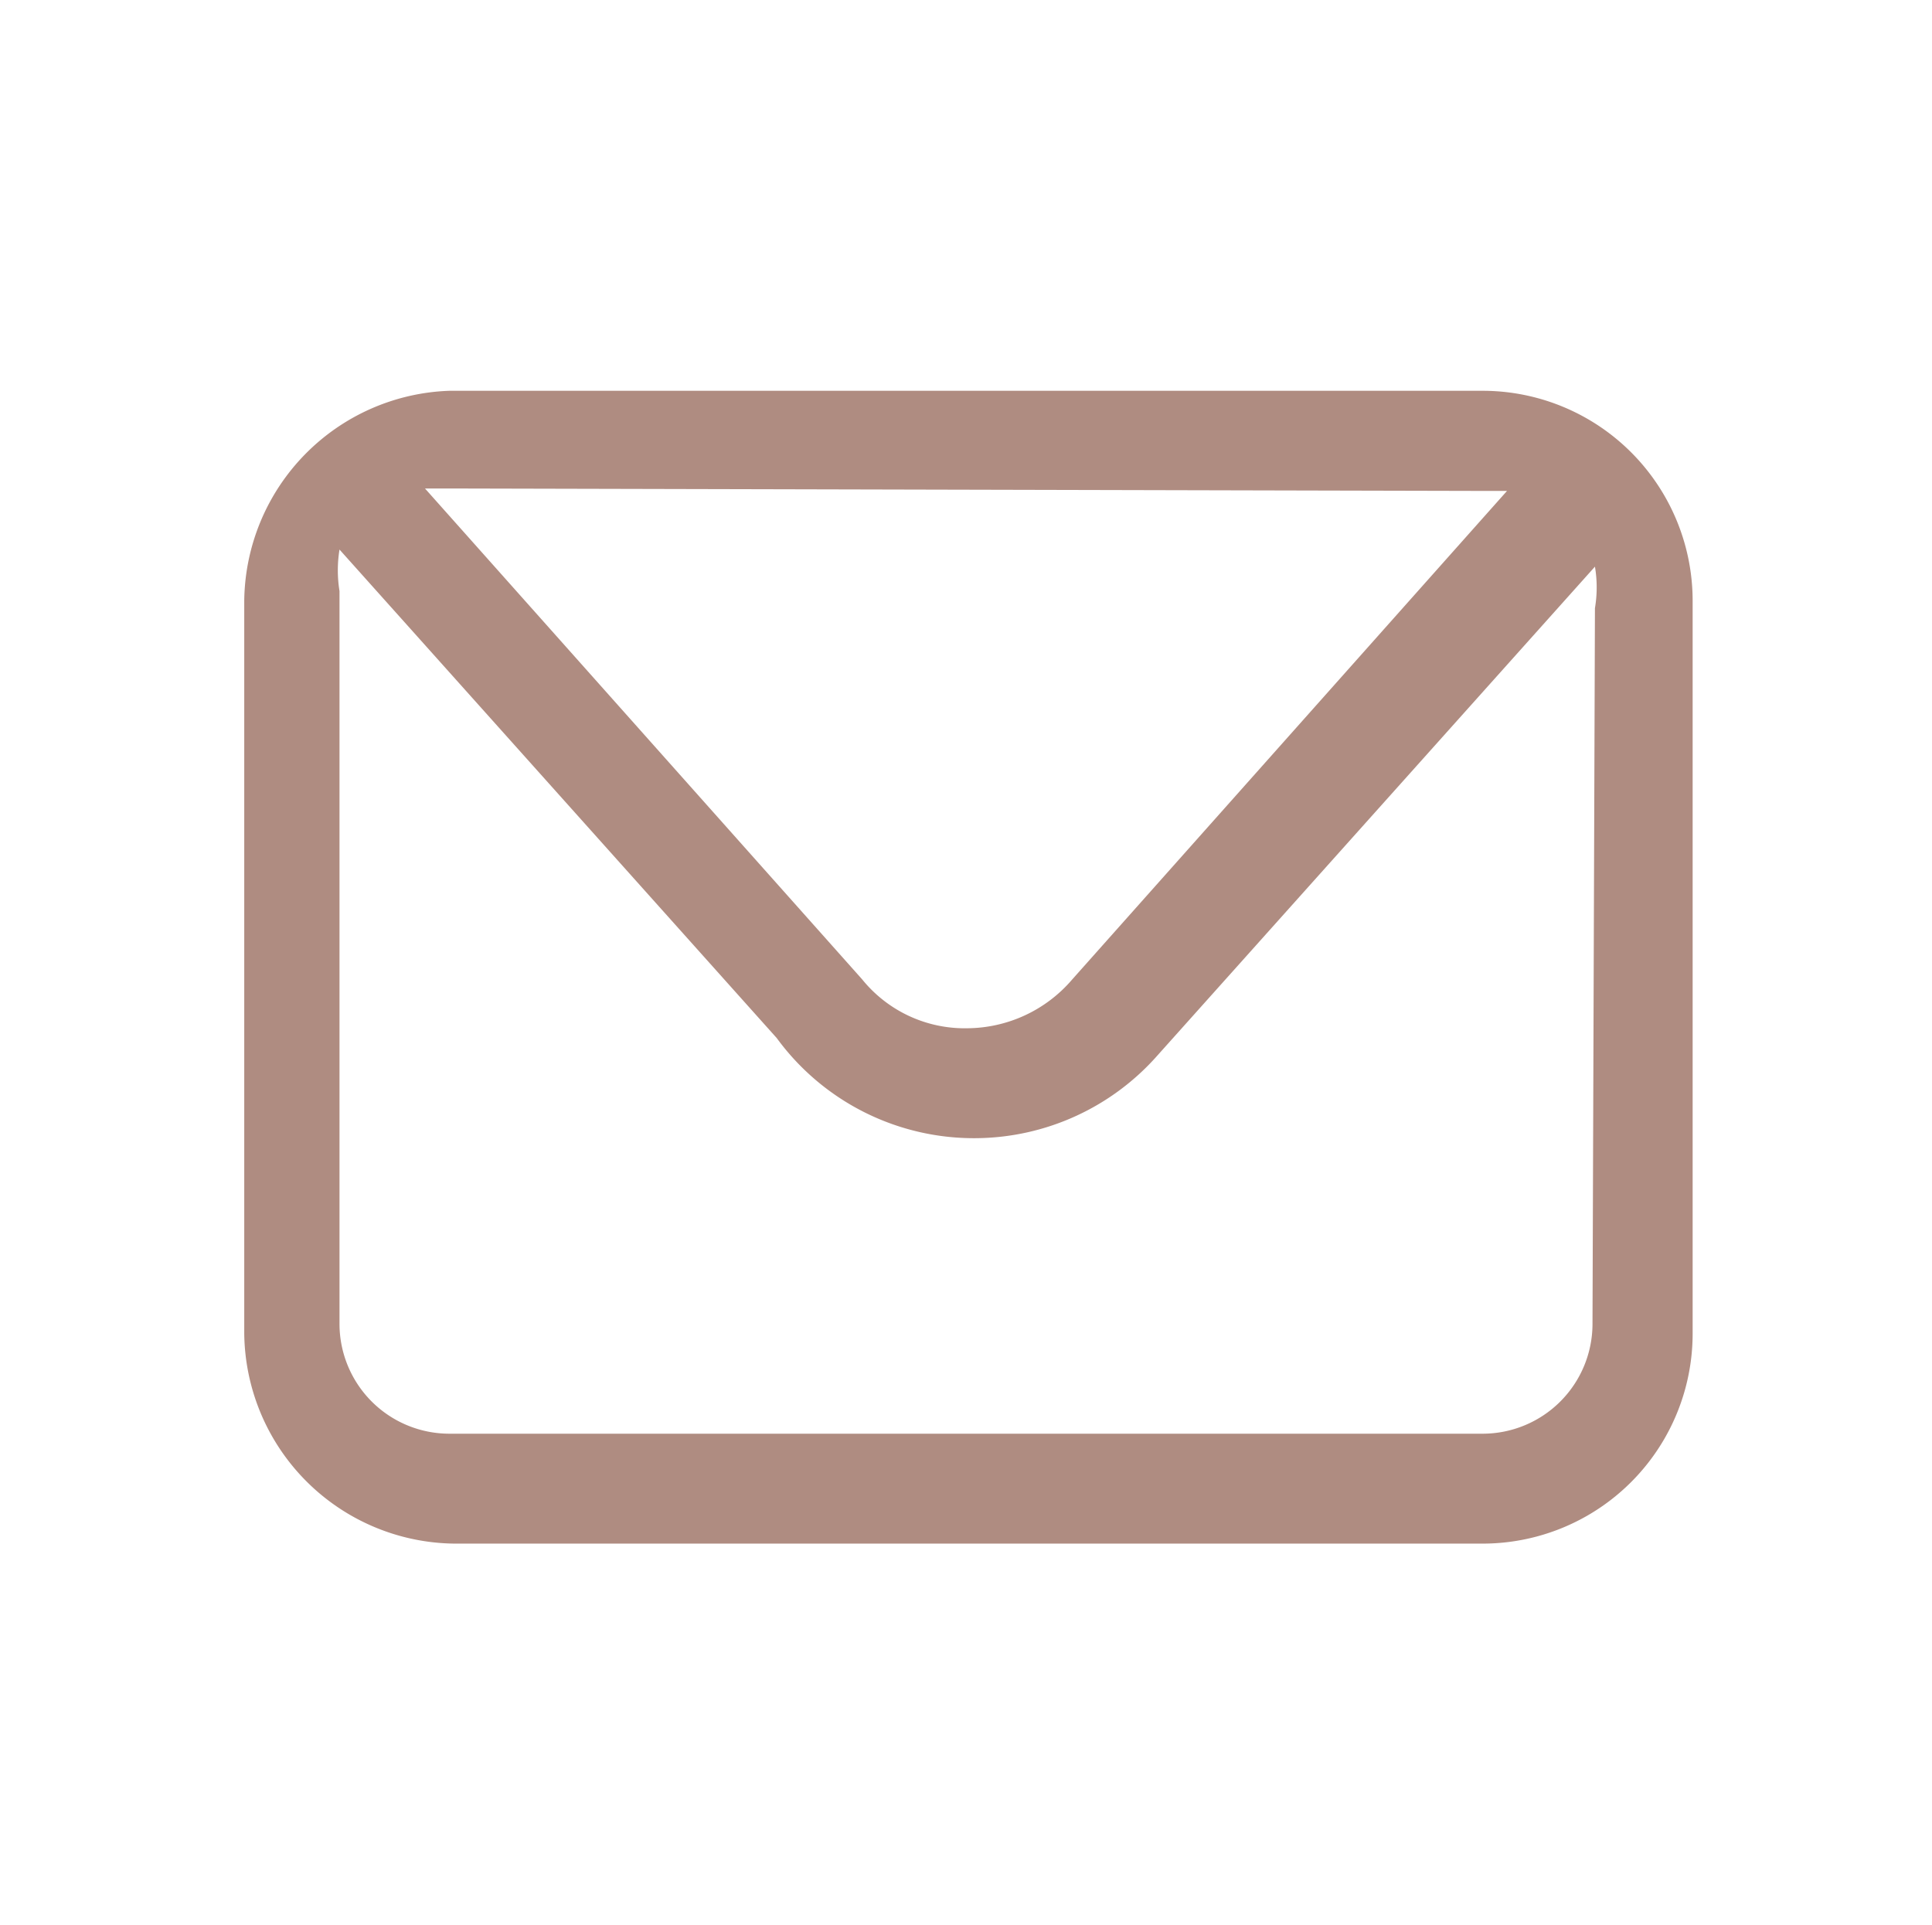 <svg id="Capa_1" data-name="Capa 1" xmlns="http://www.w3.org/2000/svg" viewBox="0 0 7.91 7.88"><defs><style>.cls-1{fill:#af8c81;}</style></defs><path class="cls-1" d="M6.07,1.6H1.84A.87.87,0,0,0,1,2.46v3a.87.87,0,0,0,.86.86H6.07a.86.86,0,0,0,.86-.86v-3A.86.86,0,0,0,6.07,1.6Zm0,.41.1,0-1.78,2a.57.57,0,0,1-.43.2.54.54,0,0,1-.43-.2L1.74,2l.1,0Zm.45,3.41a.45.45,0,0,1-.45.45H1.84a.45.45,0,0,1-.45-.45v-3a.53.53,0,0,1,0-.17l1.79,2A1,1,0,0,0,4,4.66a1,1,0,0,0,.74-.34l1.79-2a.51.51,0,0,1,0,.17Z"/></svg>